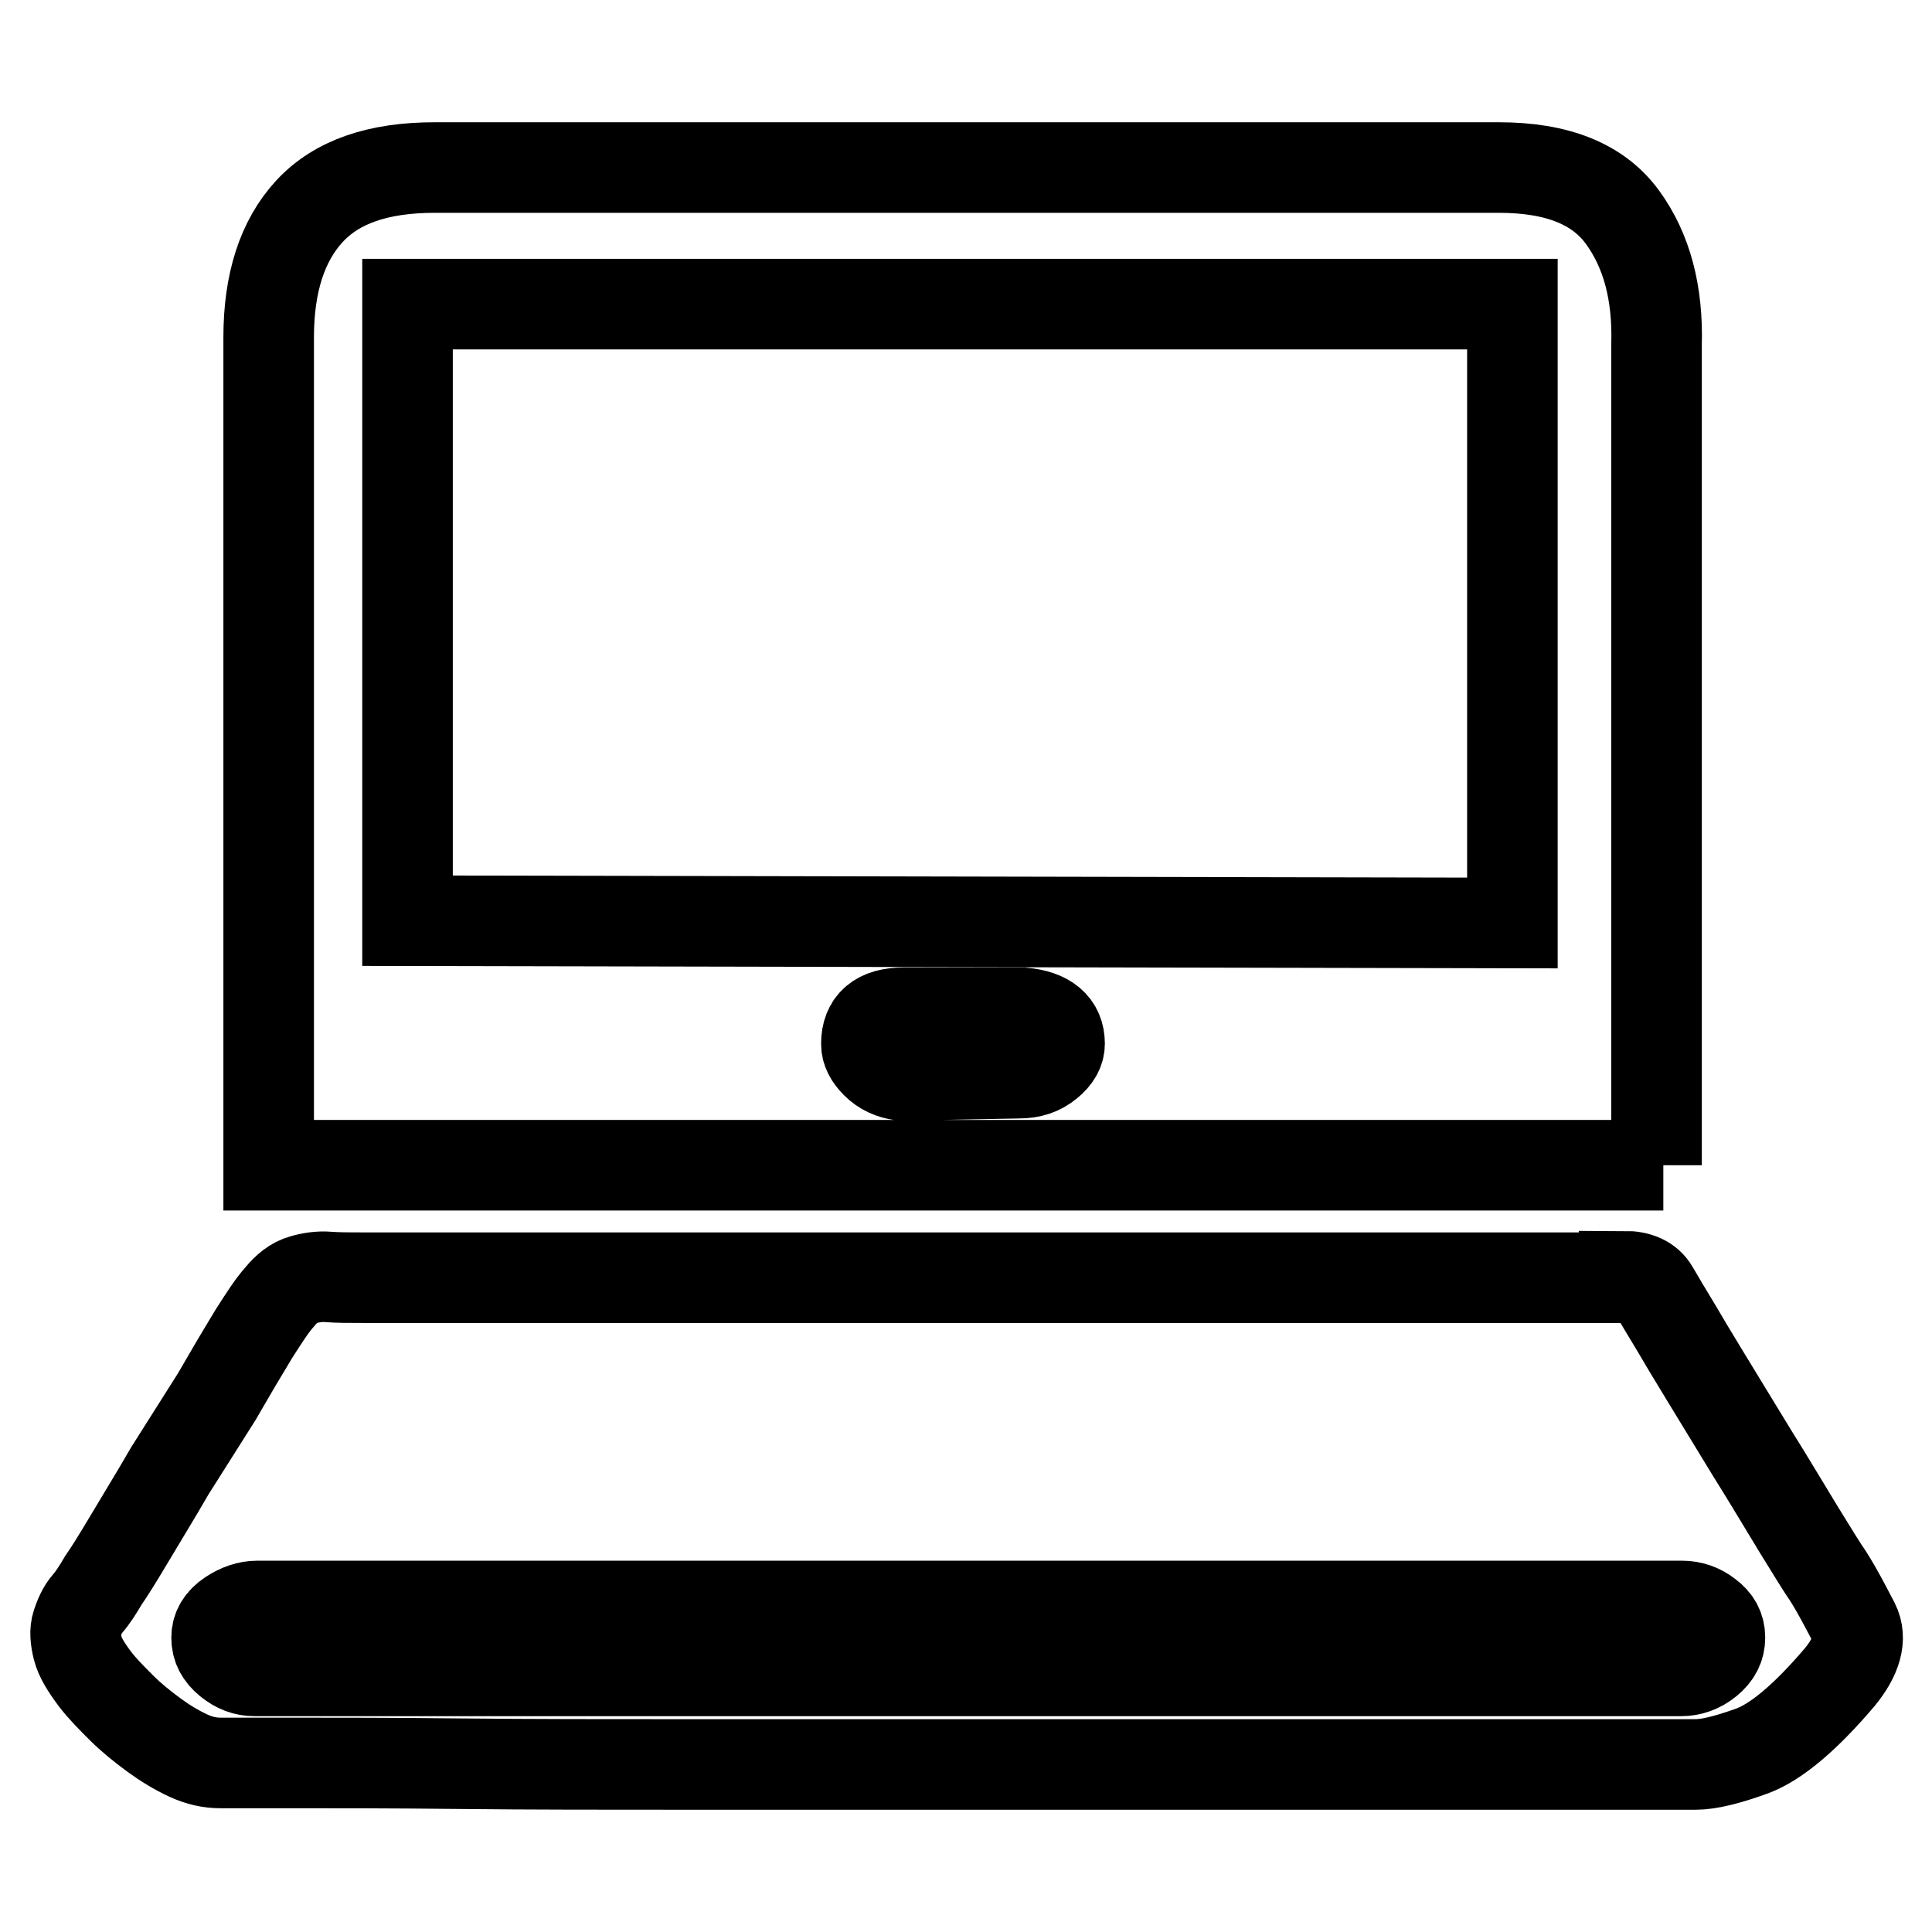 <?xml version="1.0" encoding="utf-8"?>
<!-- Svg Vector Icons : http://www.onlinewebfonts.com/icon -->
<!DOCTYPE svg PUBLIC "-//W3C//DTD SVG 1.1//EN" "http://www.w3.org/Graphics/SVG/1.1/DTD/svg11.dtd">
<svg version="1.1" xmlns="http://www.w3.org/2000/svg" xmlns:xlink="http://www.w3.org/1999/xlink" x="0px" y="0px" viewBox="0 0 256 256" enable-background="new 0 0 256 256" xml:space="preserve">
<g> <path stroke-width="12" fill-opacity="0" stroke="#000000"  d="M219.6,154.4h0.8H35.6V44.7c0-7.2,1.8-12.8,5.4-16.7c3.6-3.9,9.1-5.8,16.6-5.8h141c7.8,0,13.2,2.2,16.4,6.6 c3.2,4.4,4.7,10,4.5,16.9V154.4L219.6,154.4z M200.4,40.3H54V122l146.4,0.3V40.3z M140.4,138.3c0-2.4-1.6-3.8-4.9-4.1h-15.8 c-3.3,0-4.9,1.4-4.9,4.1c0,0.9,0.4,1.7,1.3,2.6c0.9,0.9,2,1.4,3.4,1.6l15.5-0.3c1.6,0,2.8-0.4,3.9-1.3 C139.9,140.1,140.4,139.2,140.4,138.3z M215.2,169.1c1.9,0,3.2,0.6,3.9,1.8c0.7,1.2,1.7,2.9,3.1,5.2c0.7,1.2,2,3.4,3.9,6.5 c1.9,3.1,3.9,6.4,6.1,10c2.2,3.5,4.2,6.9,6.1,10c1.9,3.1,3.2,5.2,3.9,6.2c1.4,2.2,2.5,4.4,3.5,6.3c1,2,0.3,4.4-1.9,7.1 c-4.5,5.3-8.4,8.6-11.6,9.8c-3.3,1.2-5.8,1.8-7.5,1.8h-9.8h-22.5h-30.8h-34.9H91.8c-11.4,0-21.6,0-30.7-0.1 c-9.1-0.1-16.4-0.1-22.1-0.1h-9.8c-1.4,0-2.8-0.3-4.3-1c-1.5-0.7-3-1.6-4.5-2.7s-3-2.3-4.3-3.6c-1.3-1.3-2.5-2.5-3.5-3.8 c-1.2-1.6-2-2.9-2.3-4.1c-0.3-1.2-0.4-2.3-0.1-3.2c0.3-0.9,0.7-1.9,1.4-2.7s1.4-1.9,2.1-3.1c0.7-1,1.9-2.9,3.5-5.6 c1.6-2.7,3.4-5.6,5.3-8.9l6.2-9.8c1.9-3.3,3.5-6,4.9-8.3c1.4-2.2,2.5-3.9,3.5-5c0.9-1.1,1.9-1.9,3-2.2c1-0.3,2.2-0.5,3.4-0.4 c1.2,0.1,2.8,0.1,4.7,0.1H215.2z M227.9,217c0-1.2-0.5-2.2-1.6-3c-1-0.8-2.2-1.2-3.4-1.2H34.1c-1.2,0-2.4,0.4-3.6,1.2 c-1.2,0.8-1.8,1.8-1.8,3c0,1.2,0.5,2.2,1.6,3.1s2.2,1.3,3.4,1.3h189.1c1.2,0,2.4-0.4,3.5-1.3S227.9,218.2,227.9,217z"/></g>
</svg>